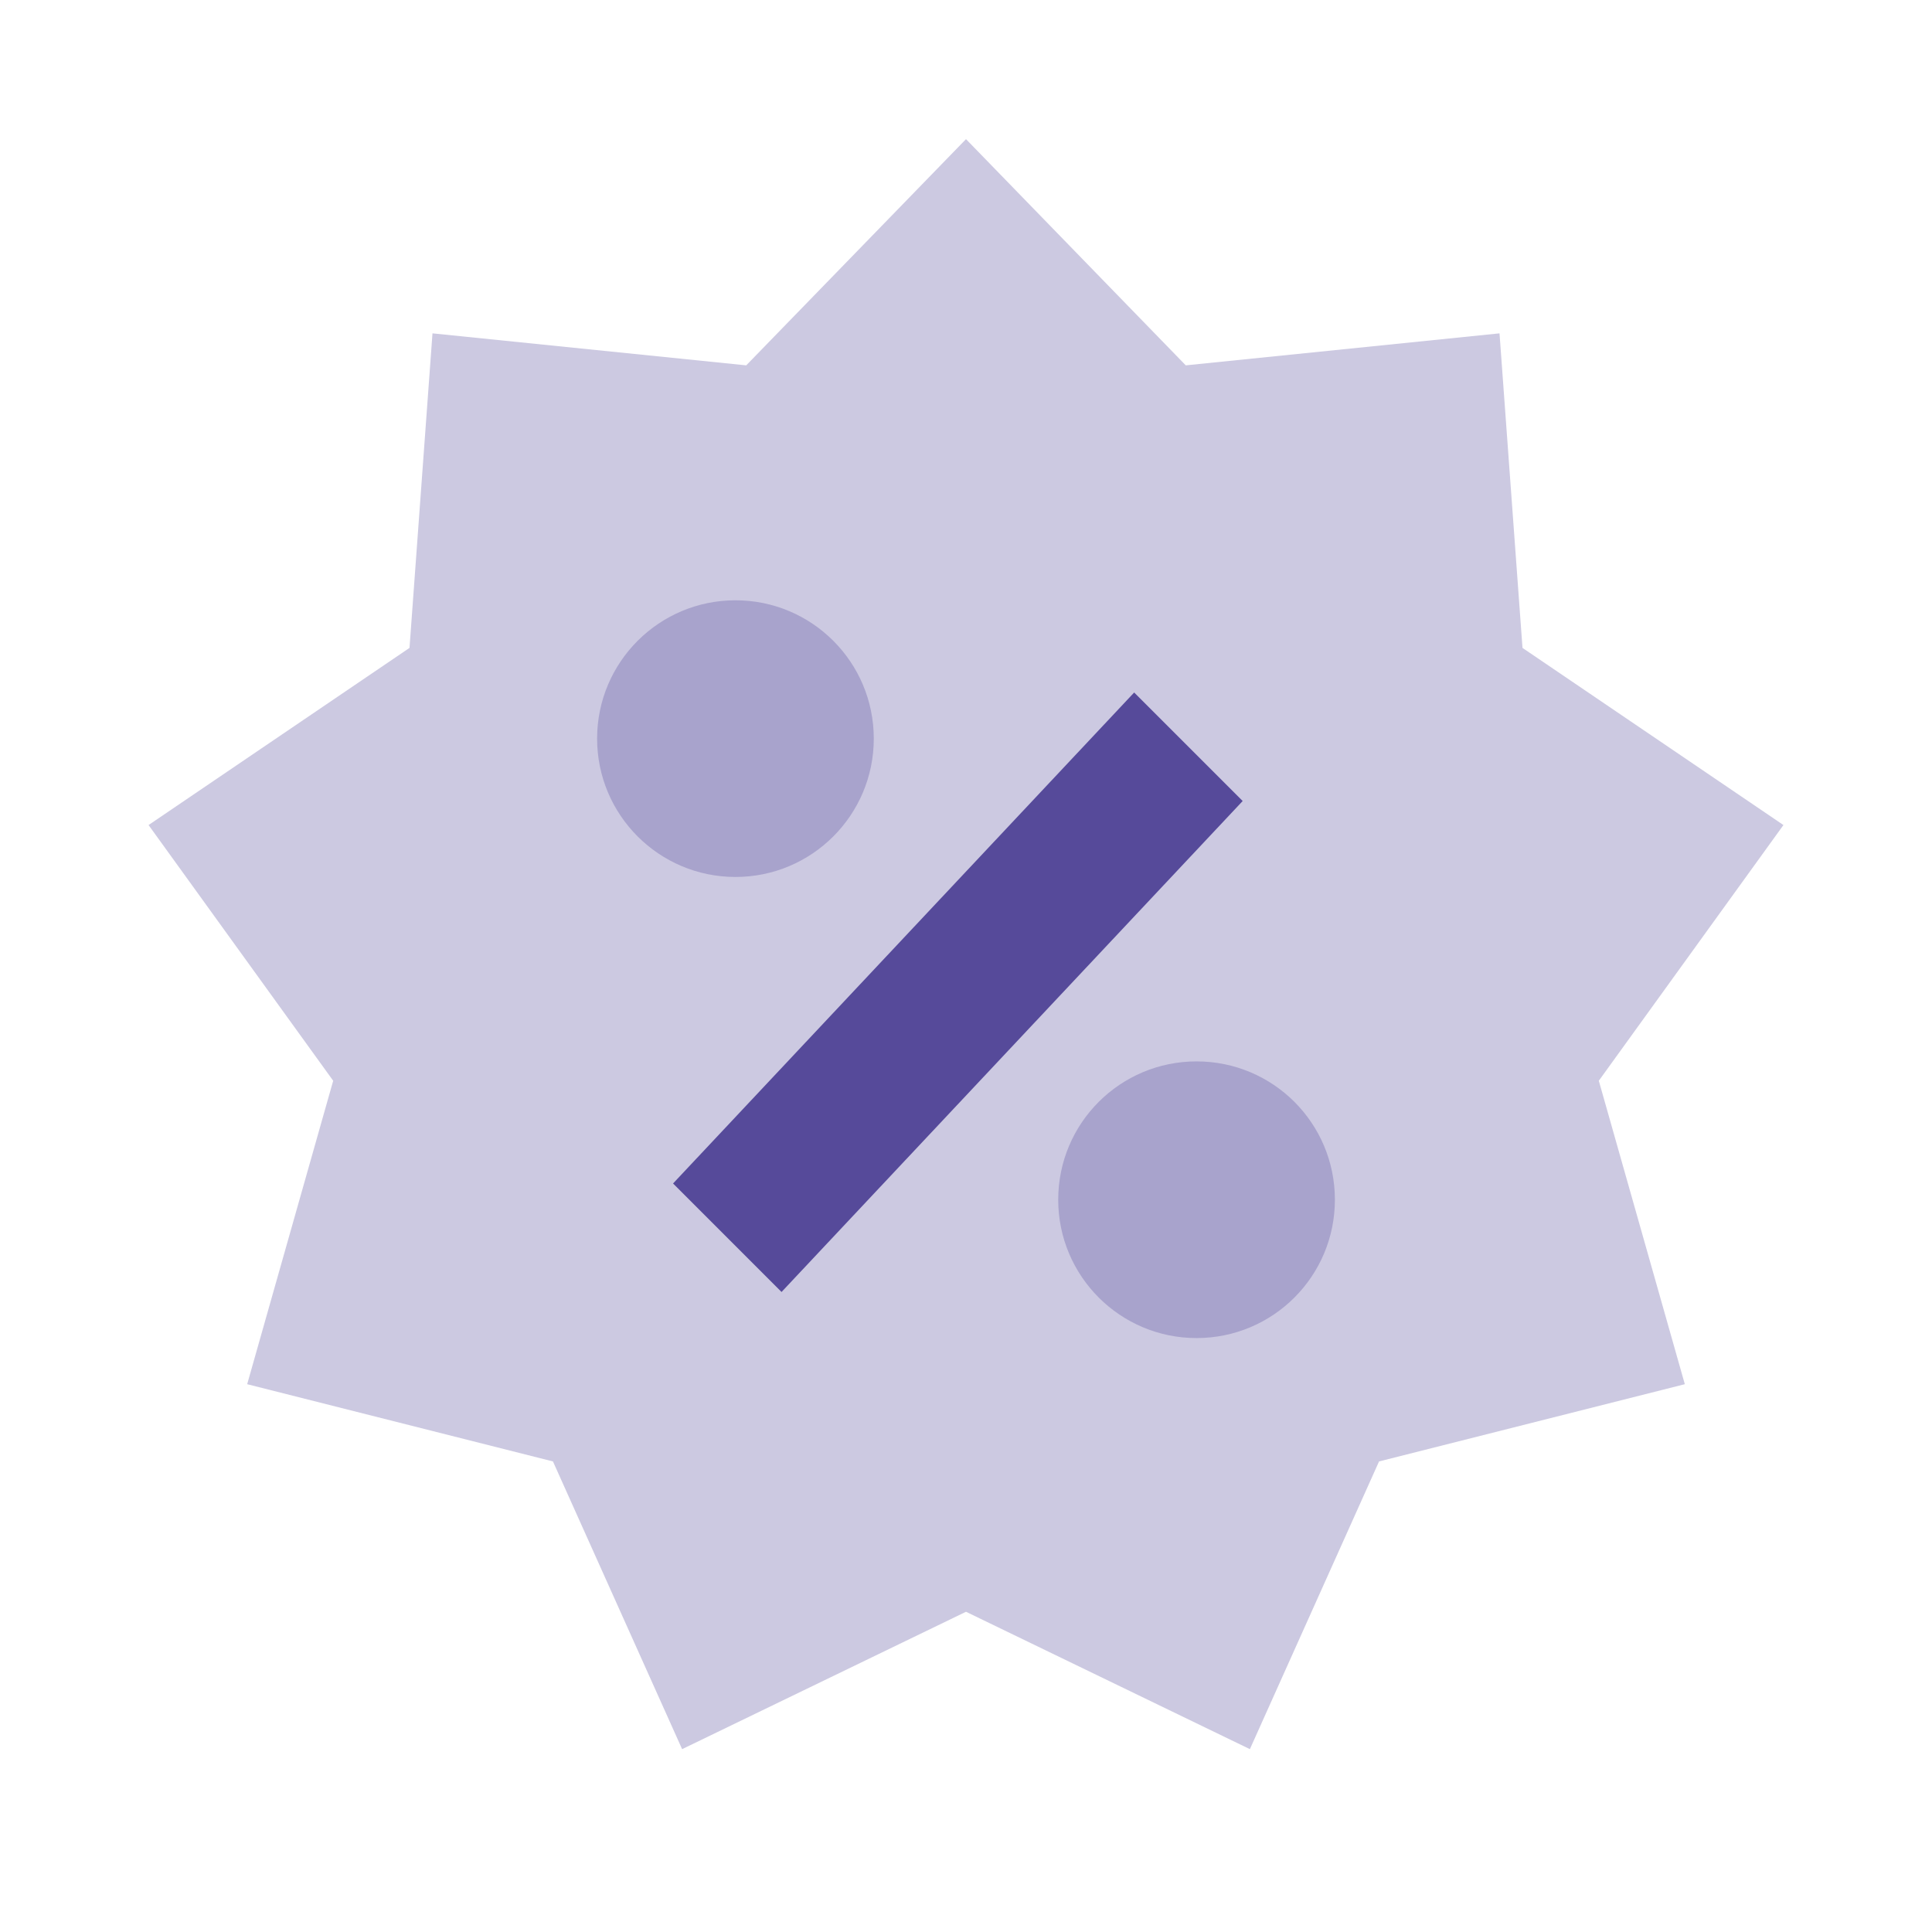 <?xml version="1.0" encoding="UTF-8"?> <svg xmlns="http://www.w3.org/2000/svg" width="48" height="48" viewBox="0 0 48 48" fill="none"> <path opacity="0.3" fill-rule="evenodd" clip-rule="evenodd" d="M24 40.044L16.947 43.457L13.738 36.309L6.141 34.39L8.278 26.851L3.691 20.498L10.174 16.097L10.745 8.282L18.54 9.077L24 3.457L29.46 9.077L37.255 8.282L37.826 16.097L44.309 20.498L39.722 26.851L41.859 34.39L34.262 36.309L31.053 43.457L24 40.044Z" fill="#564A9A"></path> <path fill-rule="evenodd" clip-rule="evenodd" d="M28.178 17.205L16.722 29.403L19.417 32.099L30.874 19.901L28.178 17.205Z" fill="#564A9A"></path> <path opacity="0.3" fill-rule="evenodd" clip-rule="evenodd" d="M21.709 18.351C21.709 20.25 20.171 21.788 18.272 21.788C16.376 21.788 14.835 20.25 14.835 18.351C14.835 16.451 16.376 14.914 18.272 14.914C20.171 14.914 21.709 16.451 21.709 18.351" fill="#564A9A"></path> <path opacity="0.3" fill-rule="evenodd" clip-rule="evenodd" d="M29.728 33.244C27.832 33.244 26.291 31.707 26.291 29.807C26.291 27.904 27.832 26.37 29.728 26.37C31.628 26.37 33.165 27.904 33.165 29.807C33.165 31.707 31.628 33.244 29.728 33.244Z" fill="#564A9A"></path> </svg> 